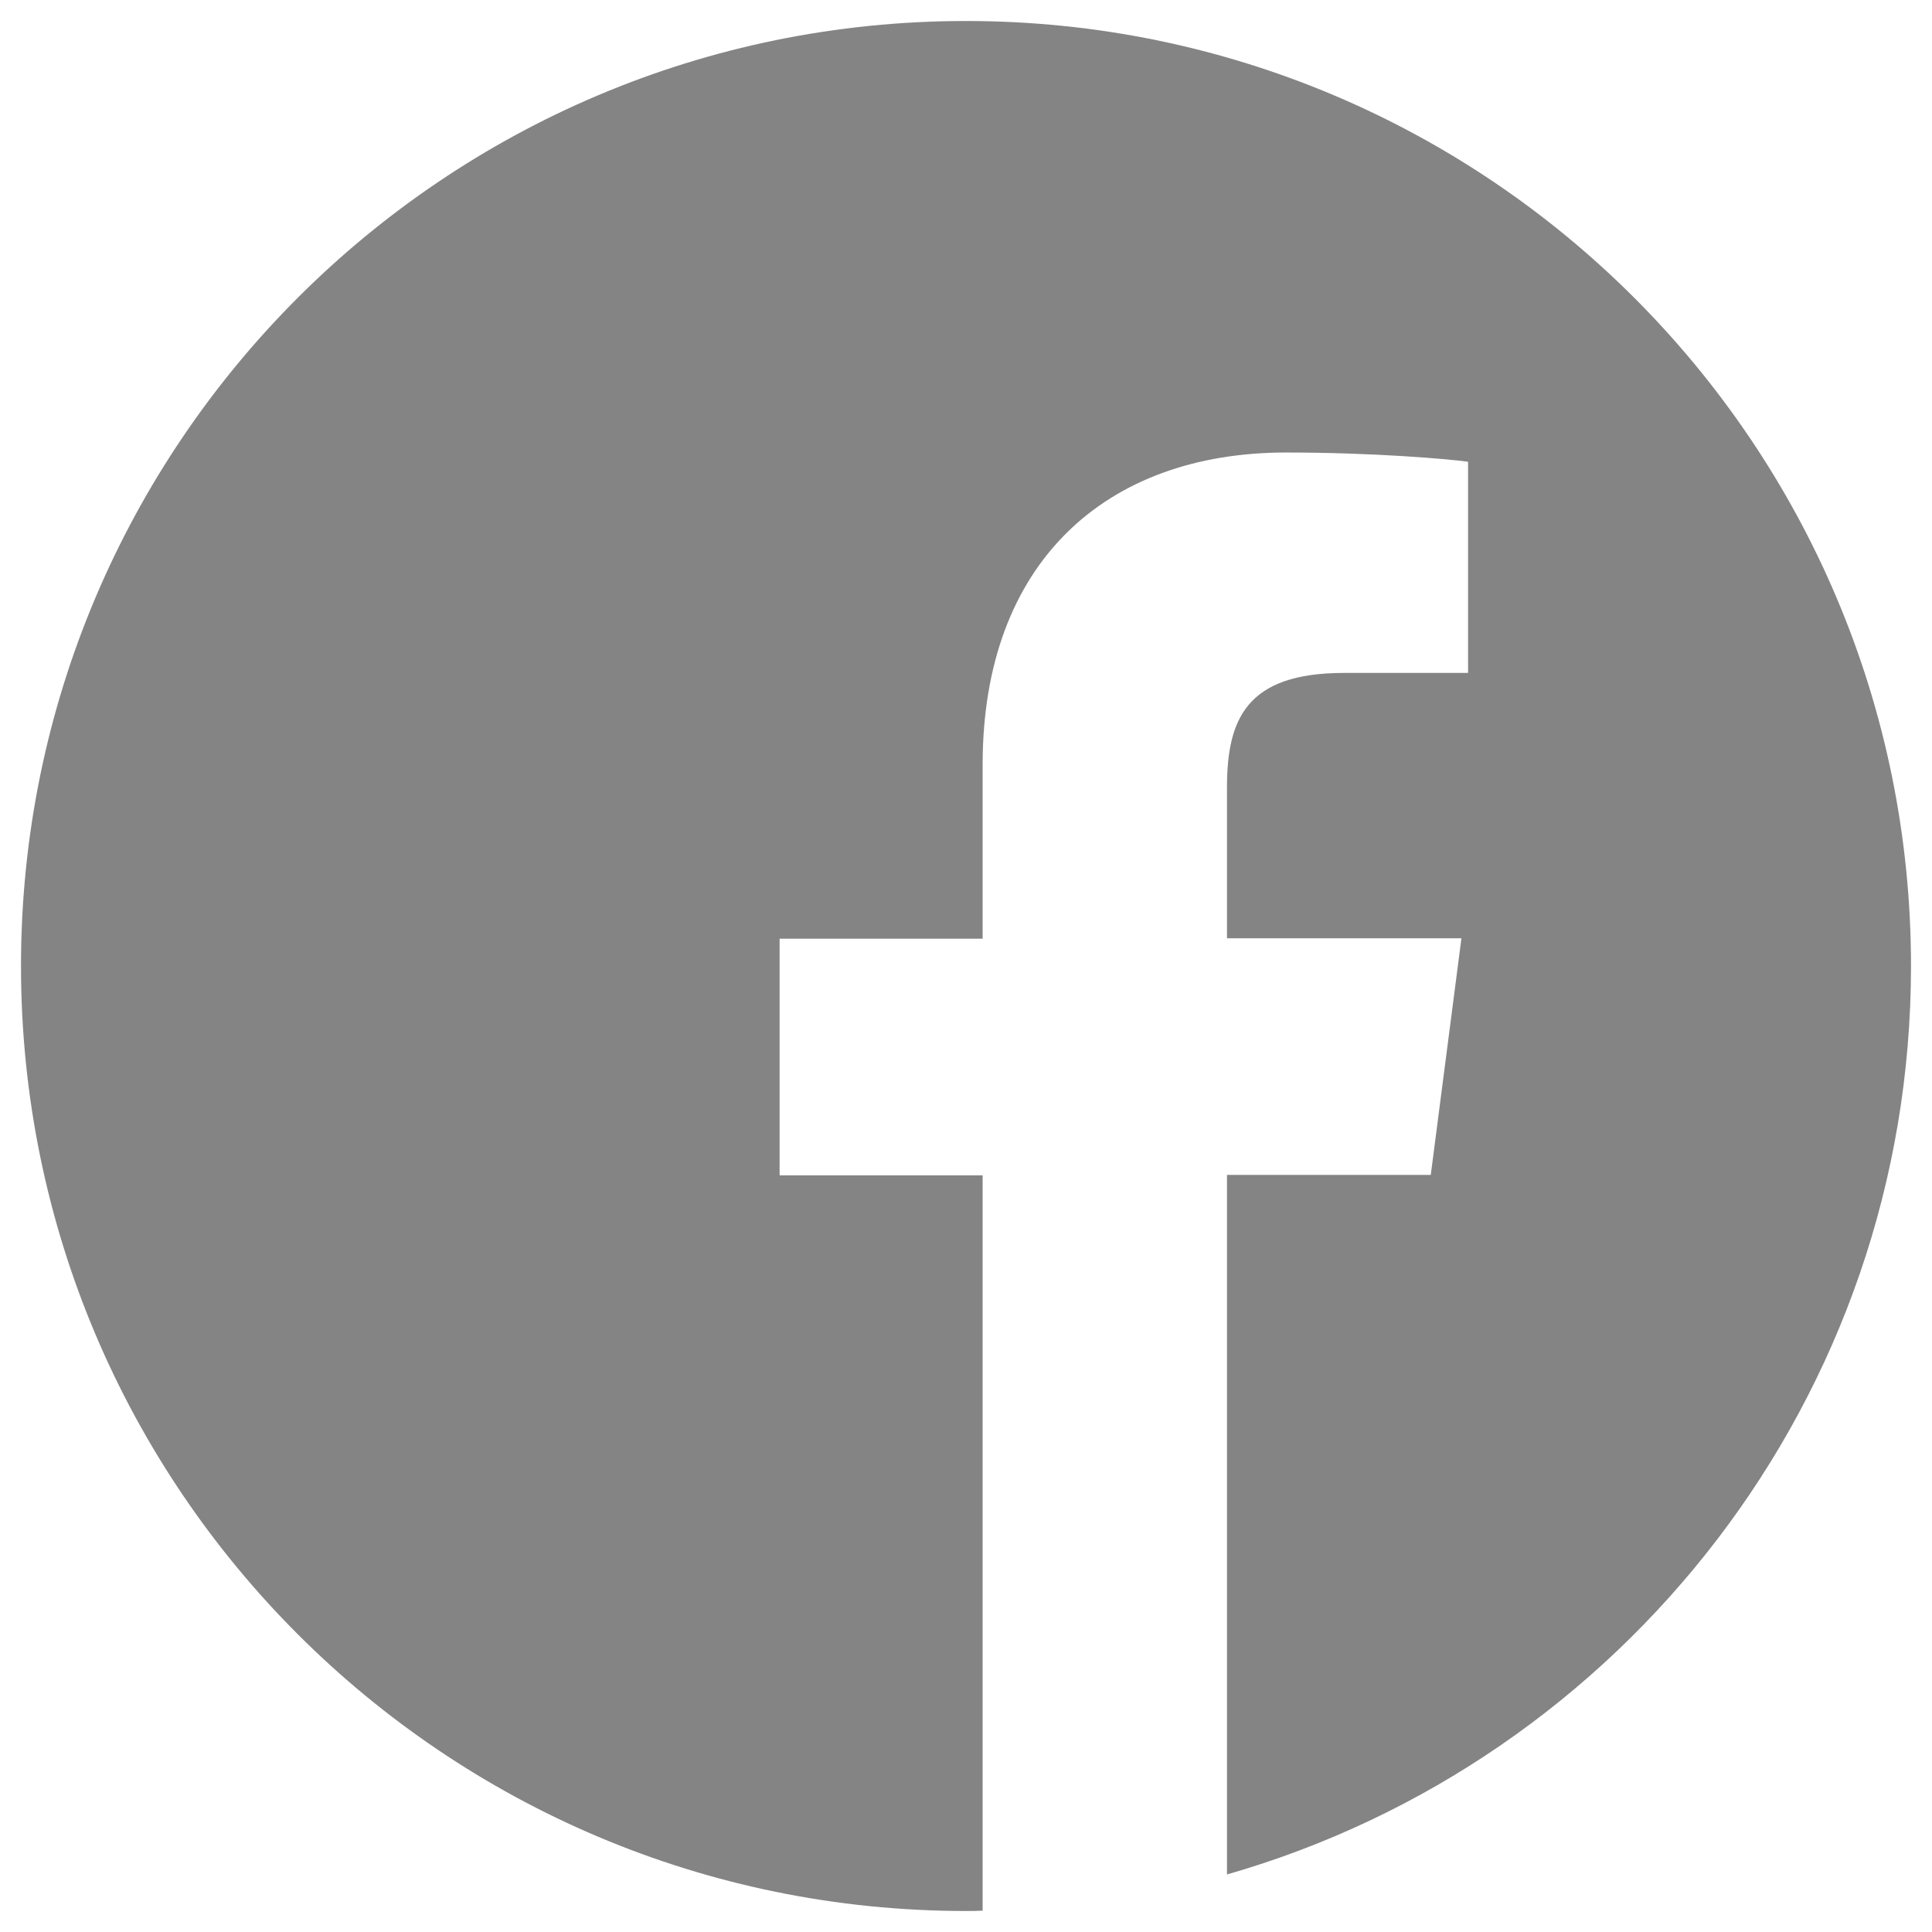 <svg width="23" height="23" viewBox="0 0 23 23" fill="none" xmlns="http://www.w3.org/2000/svg">
<path d="M22.75 11.5C22.75 5.286 17.714 0.25 11.5 0.25C5.286 0.25 0.25 5.286 0.25 11.5C0.25 17.714 5.286 22.75 11.5 22.75C11.566 22.75 11.632 22.75 11.698 22.746V13.992H9.281V11.175H11.698V9.101C11.698 6.697 13.165 5.387 15.31 5.387C16.338 5.387 17.222 5.462 17.477 5.497V8.011H16C14.835 8.011 14.607 8.564 14.607 9.377V11.17H17.398L17.033 13.987H14.607V22.315C19.309 20.966 22.75 16.637 22.75 11.5Z" fill="#848484"/>
</svg>
